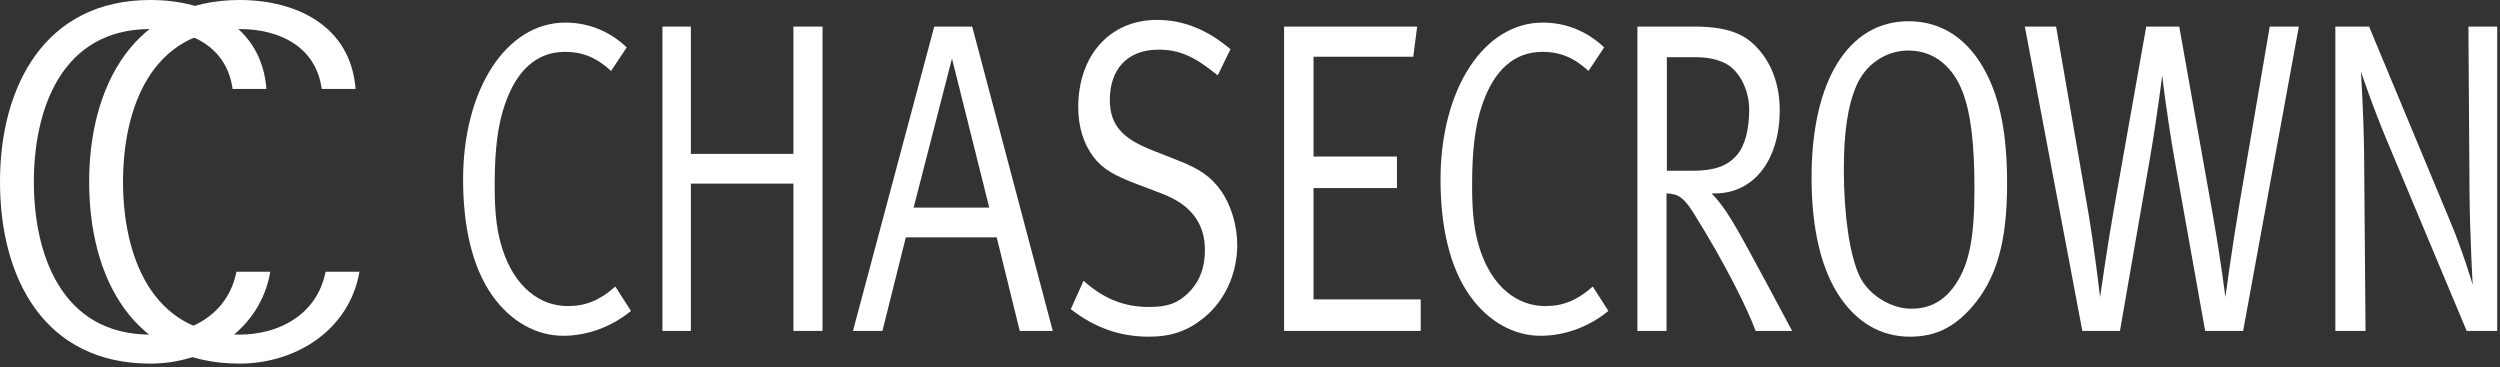 <svg width="490" height="72" viewBox="0 0 490 72" fill="none" xmlns="http://www.w3.org/2000/svg">
<rect x="0" y="0" width="490" height="72" fill="#333333" stroke="none"/>
<path fill-rule="evenodd" clip-rule="evenodd" d="M110.802 4.427C99.254 4.427 90.767 17.469 90.767 35.207C90.767 44.079 92.437 52.165 96.471 57.903C100.158 63.12 105.235 65.813 110.385 65.813C115.115 65.813 119.843 64.076 123.669 60.945L120.609 56.163C117.549 58.858 114.835 59.99 111.288 59.99C105.861 59.99 100.924 56.335 98.488 48.862C97.374 45.382 96.957 41.988 96.957 36.251C96.957 29.208 97.584 24.424 98.975 20.425C101.271 13.728 105.235 10.163 110.732 10.163C114.209 10.163 116.922 11.294 119.775 13.904L122.836 9.293C119.566 6.165 115.392 4.427 110.802 4.427Z" fill="white"/>
<path fill-rule="evenodd" clip-rule="evenodd" d="M129.84 64.862H135.406V35.989H155.511V64.862H161.215V5.209H155.511V30.163H135.406V5.209H129.84V64.862Z" fill="white"/>
<path fill-rule="evenodd" clip-rule="evenodd" d="M183.111 5.209L167.18 64.862H172.954L177.544 46.513H195.352L199.873 64.862H206.345L190.552 5.209H183.111ZM179.074 40.685L186.588 11.467L193.894 40.685H179.074Z" fill="white"/>
<path fill-rule="evenodd" clip-rule="evenodd" d="M226.776 3.902C217.528 3.902 211.335 10.861 211.335 21.034C211.335 24.861 212.378 28.165 214.328 30.774C216.205 33.208 218.499 34.425 222.812 36.077L227.615 37.905C233.386 40.075 236.169 43.728 236.169 49.033C236.169 52.513 235.059 55.379 232.76 57.556C230.745 59.469 228.796 60.166 225.179 60.166C220.379 60.166 216.345 58.597 212.378 55.032L209.875 60.598C214.605 64.249 219.475 65.989 225.179 65.989C229.56 65.989 232.76 64.862 235.89 62.338C240.136 58.947 242.498 53.556 242.498 47.99C242.498 44.251 241.317 40.251 239.37 37.468C237.42 34.687 235.194 33.12 230.95 31.468L225.456 29.296C219.824 27.033 217.528 24.338 217.528 19.556C217.528 13.469 221.075 9.73 227.056 9.73C231.16 9.73 234.083 11.033 238.673 14.774L241.179 9.645C236.656 5.818 231.926 3.902 226.776 3.902Z" fill="white"/>
<path fill-rule="evenodd" clip-rule="evenodd" d="M251.679 64.862H278.461V58.685H257.453V36.858H273.8V30.684H257.453V11.12H276.998L277.764 5.209H251.679V64.862Z" fill="white"/>
<path fill-rule="evenodd" clip-rule="evenodd" d="M302.376 4.427C290.828 4.427 282.344 17.469 282.344 35.207C282.344 44.079 284.011 52.165 288.045 57.903C291.734 63.12 296.812 65.813 301.959 65.813C306.689 65.813 311.419 64.076 315.244 60.945L312.184 56.163C309.125 58.858 306.412 59.99 302.863 59.99C297.436 59.99 292.501 56.335 290.062 48.862C288.951 45.382 288.532 41.988 288.532 36.251C288.532 29.208 289.158 24.424 290.549 20.425C292.848 13.728 296.812 10.163 302.308 10.163C305.783 10.163 308.497 11.294 311.35 13.904L314.41 9.293C311.142 6.165 306.969 4.427 302.376 4.427Z" fill="white"/>
<path fill-rule="evenodd" clip-rule="evenodd" d="M320.93 64.862H326.634V37.904C329 37.99 330.043 38.772 331.921 41.726C338.251 51.813 342.702 60.945 344.094 64.862H351.259C351.259 64.862 342.285 47.989 340.266 44.597C339.294 42.946 337.692 40.162 335.468 37.904H336.164C343.747 37.904 348.825 31.38 348.825 21.554C348.825 15.208 346.251 11.208 344.094 9.036C341.798 6.687 338.598 5.209 332.06 5.209H320.93V64.862ZM332.198 11.208C334.774 11.208 336.653 11.641 338.183 12.427C340.894 13.816 342.841 17.554 342.841 21.466C342.841 25.383 342.008 28.597 340.407 30.427C338.598 32.514 336.024 33.469 331.781 33.469H326.704V11.208H332.198Z" fill="white"/>
<path fill-rule="evenodd" clip-rule="evenodd" d="M355.065 34.774C355.065 44.949 357.012 53.035 360.769 58.424C363.967 63.037 368.487 65.989 374.331 65.989C379.271 65.989 382.89 64.249 386.437 60.251C391.307 54.685 393.392 47.469 393.392 35.989C393.392 26.427 392.071 19.47 389.081 13.904C386.784 9.644 382.334 4.164 374.054 4.164C362.299 4.164 355.065 15.817 355.065 34.774ZM384.695 18.077C386.298 22.251 386.992 28.25 386.992 37.035C386.992 46.86 385.881 51.642 383.514 55.379C381.36 58.77 378.507 60.508 374.61 60.508C370.716 60.508 366.261 57.903 364.454 54.076C362.576 50.076 361.393 42.252 361.393 33.294C361.393 25.904 362.157 20.773 363.829 16.86C365.637 12.601 369.603 9.903 374.054 9.903C379.55 9.903 383.028 13.642 384.695 18.077Z" fill="white"/>
<path fill-rule="evenodd" clip-rule="evenodd" d="M408.14 64.862H415.513L421.357 31.209C422.818 22.773 423.791 14.773 423.791 14.773C423.791 14.773 424.625 22.251 426.295 31.729L432.211 64.862H439.652L450.573 5.209H444.869L438.958 39.815C437.425 48.861 436.172 58.25 436.172 58.25C436.172 58.25 435.341 51.381 433.736 42.251L427.131 5.209H420.661L414.33 40.947C413.08 47.901 411.617 58.25 411.617 58.25C411.617 58.25 410.434 47.901 409.043 40.075L402.993 5.209H396.869L408.14 64.862Z" fill="white"/>
<path fill-rule="evenodd" clip-rule="evenodd" d="M457.728 64.862H463.646L463.364 30.253C463.294 22.51 462.738 13.989 462.738 13.989C462.738 13.989 465.102 21.119 468.167 28.335L483.471 64.862H489.452V5.209H483.813L484.025 37.643C484.095 46.252 484.649 55.816 484.649 55.816C484.649 55.816 482.705 49.208 480.201 43.293L464.34 5.209H457.728V64.862Z" fill="white"/>
<path d="M45.585 17.434C44.449 9.096 37.247 5.689 29.475 5.689C11.94 5.689 6.634 21.608 6.634 35.635C6.634 49.663 11.94 65.583 29.475 65.583C37.055 65.583 44.639 61.792 46.344 53.263H52.978C50.989 64.727 40.468 71.267 29.475 71.267C8.721 71.267 0 54.587 0 35.635C0 16.868 8.813 0 29.475 0C40.656 0 51.273 5.119 52.219 17.434H45.585Z" fill="white"/>
<path d="M63.059 17.434C61.923 9.096 54.719 5.689 46.95 5.689C29.418 5.689 24.112 21.608 24.112 35.635C24.112 49.663 29.418 65.583 46.95 65.583C54.53 65.583 62.113 61.792 63.819 53.263H70.453C68.464 64.727 57.945 71.267 46.95 71.267C26.192 71.267 17.474 54.587 17.474 35.635C17.474 16.868 26.291 0 46.95 0C58.133 0 68.748 5.119 69.693 17.434H63.059Z" fill="white"/>
</svg>
